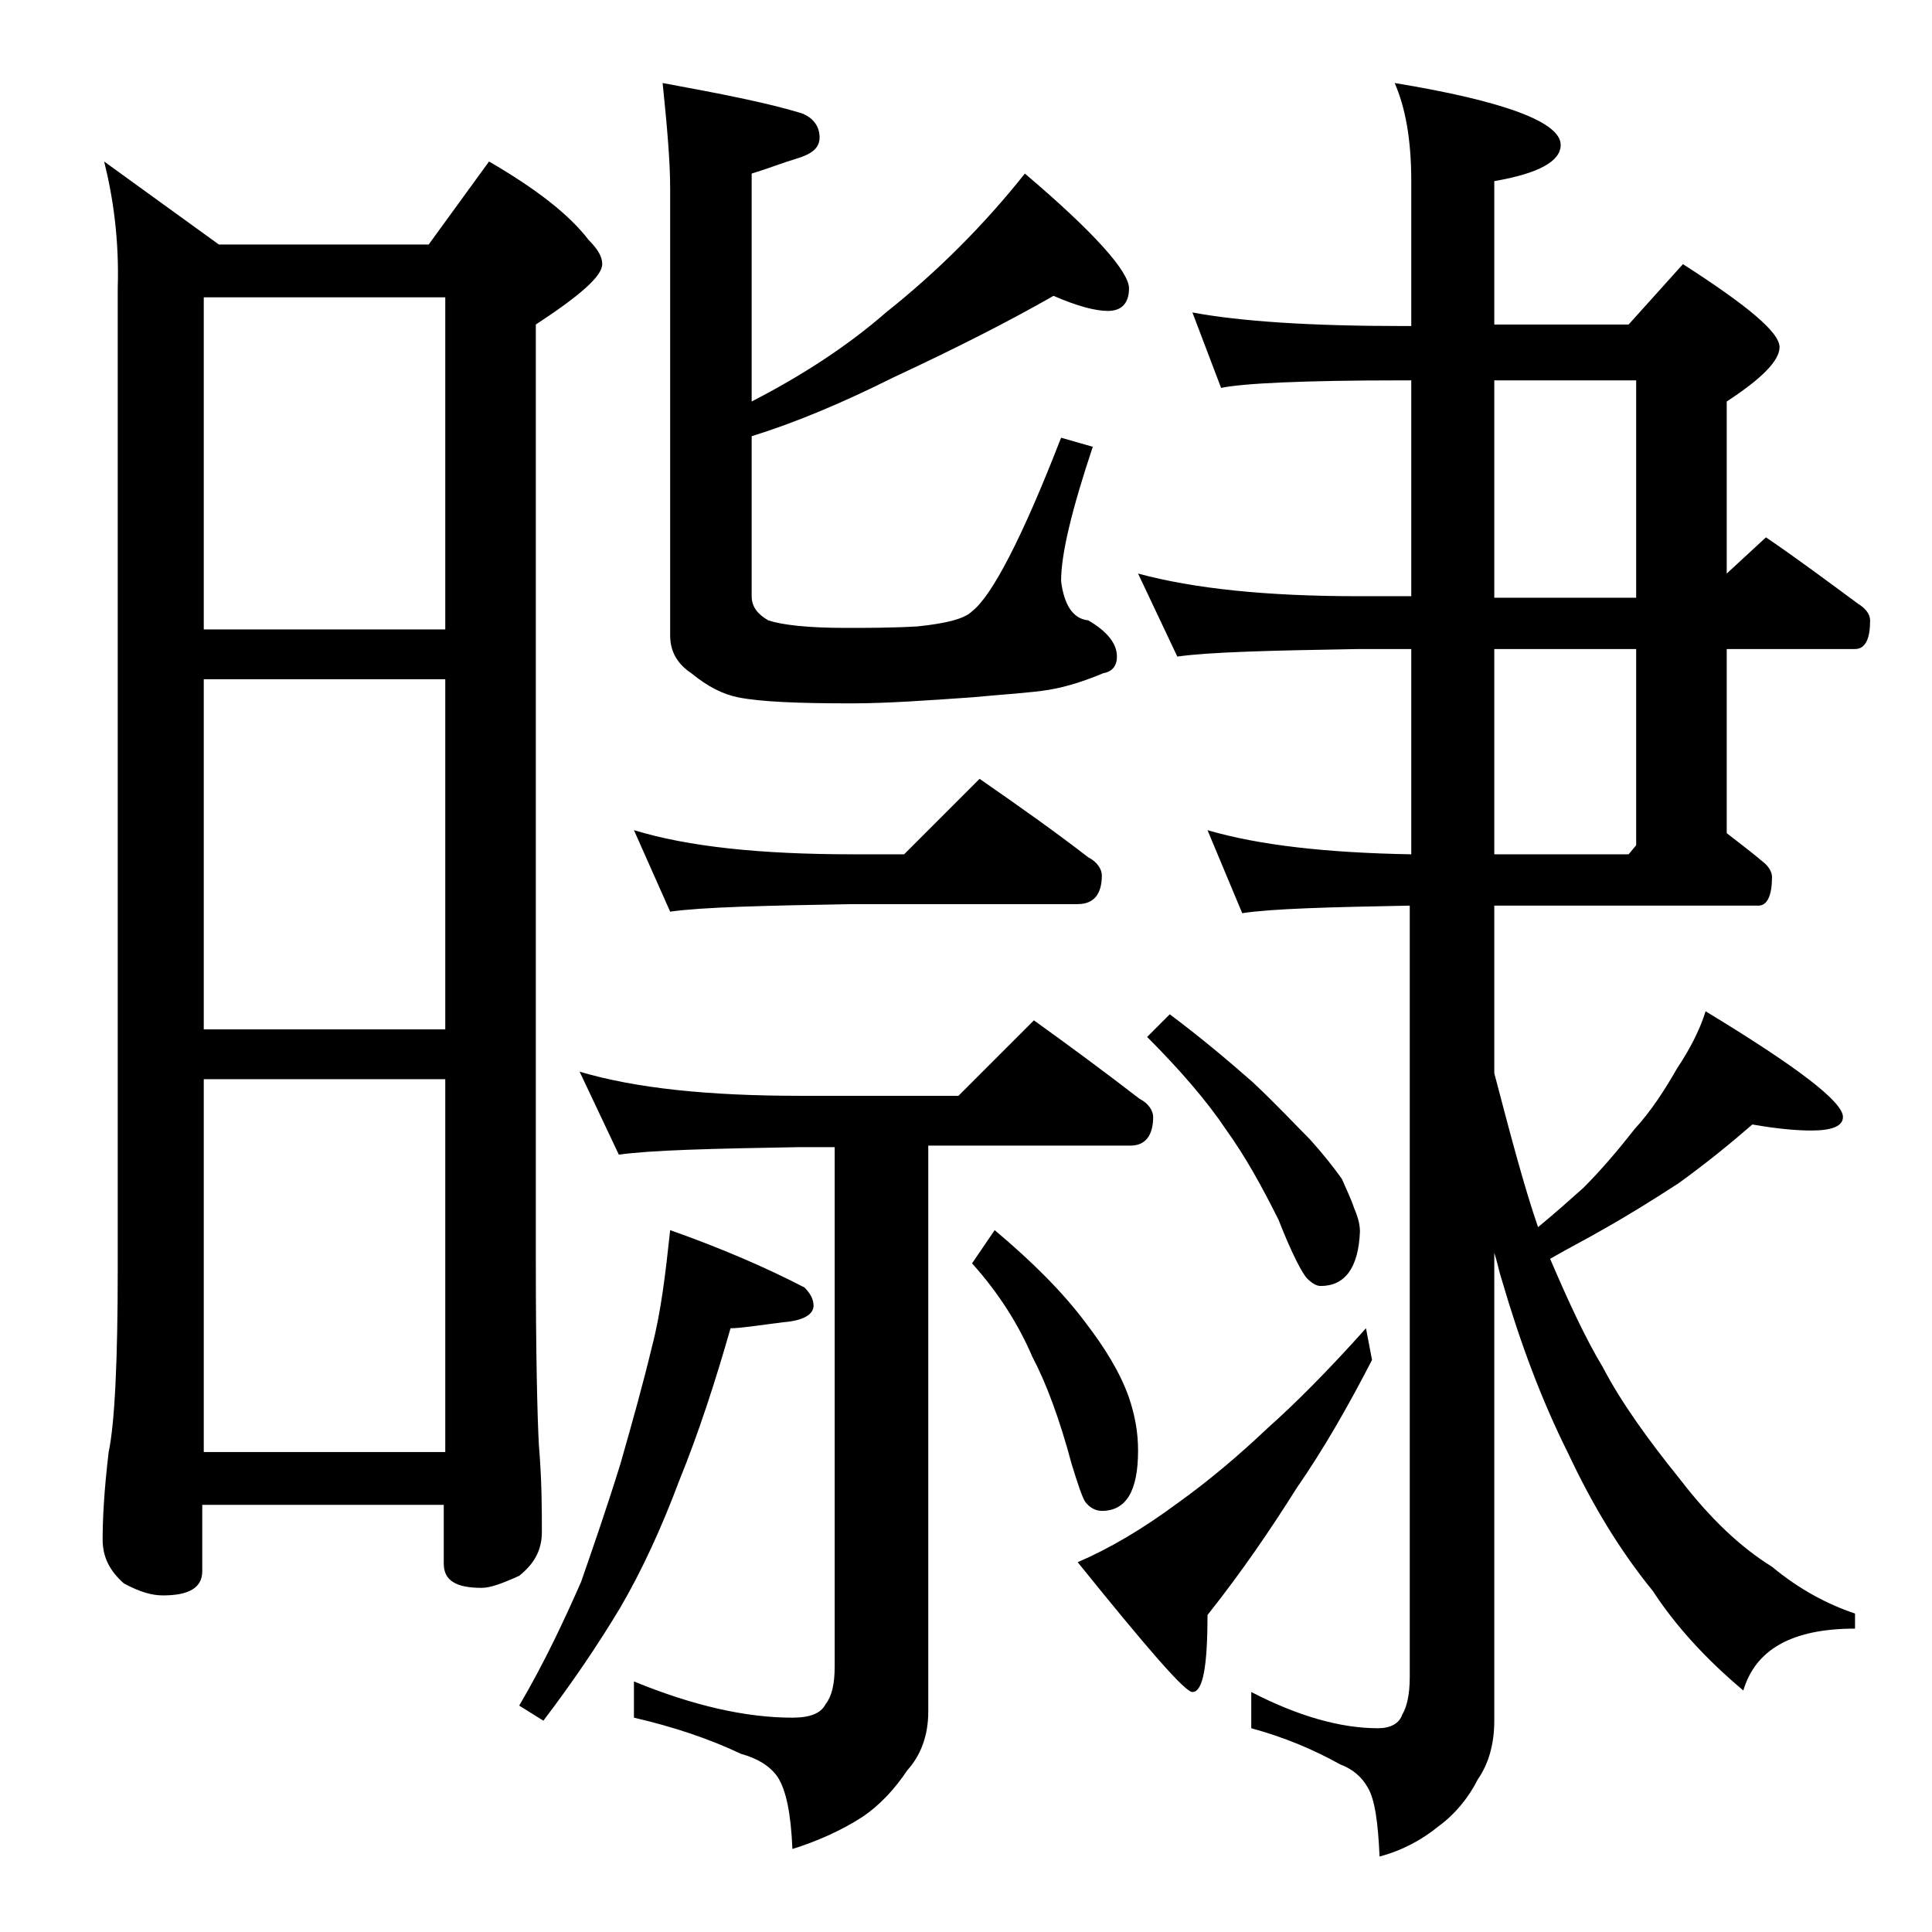 <?xml version="1.0" encoding="utf-8"?>
<!-- Generator: Adobe Illustrator 18.0.0, SVG Export Plug-In . SVG Version: 6.00 Build 0)  -->
<!DOCTYPE svg PUBLIC "-//W3C//DTD SVG 1.1//EN" "http://www.w3.org/Graphics/SVG/1.1/DTD/svg11.dtd">
<svg version="1.1" id="Layer_1" xmlns="http://www.w3.org/2000/svg" xmlns:xlink="http://www.w3.org/1999/xlink" x="0px" y="0px"
	 viewBox="0 0 128 128" enable-background="new 0 0 128 128" xml:space="preserve">
<path d="M6.9,10.7l7.6,5.5h13.9l4-5.5c3.1,1.8,5.3,3.5,6.6,5.2c0.6,0.6,0.9,1.1,0.9,1.6c0,0.8-1.5,2.1-4.4,4v62.1
	c0,6.2,0.1,10.2,0.2,12.1c0.2,2.4,0.2,4.3,0.2,5.8c0,1.2-0.5,2.1-1.5,2.9c-1.1,0.5-1.9,0.8-2.5,0.8c-1.7,0-2.5-0.5-2.5-1.6v-3.9h-16
	v4.4c0,1.1-0.9,1.6-2.6,1.6c-0.7,0-1.5-0.2-2.6-0.8c-0.9-0.8-1.4-1.7-1.4-2.9c0-1.4,0.1-3.3,0.4-5.8c0.4-1.9,0.6-6,0.6-12.1v-65
	C7.9,15.9,7.5,13.1,6.9,10.7z M13.5,41.7h16v-22h-16V41.7z M13.5,68.2h16V45h-16V68.2z M13.5,96.2h16V71.5h-16V96.2z M44.4,81.5
	c3.4,1.2,6.4,2.5,8.9,3.8c0.4,0.4,0.6,0.8,0.6,1.2c0,0.6-0.7,1-2,1.1c-1.6,0.2-2.8,0.4-3.5,0.4c-1,3.5-2.1,6.9-3.4,10.1
	c-1.2,3.2-2.5,6-3.9,8.4c-1.5,2.5-3.2,5-5.1,7.5l-1.6-1c1.7-2.9,3-5.7,4.1-8.2c0.8-2.3,1.7-4.9,2.6-7.8c0.8-2.8,1.5-5.3,2.1-7.8
	C43.8,86.9,44.1,84.3,44.4,81.5z M38.4,71c3.7,1.1,8.5,1.6,14.6,1.6h10.5l5-5c2.5,1.8,4.8,3.5,7,5.2c0.6,0.3,0.9,0.8,0.9,1.2
	c0,1.2-0.5,1.9-1.5,1.9H61.5v37.5c0,1.6-0.5,2.9-1.4,3.9c-0.8,1.2-1.8,2.3-3,3.1c-1.4,0.9-3,1.6-4.6,2.1c-0.1-2.3-0.4-3.9-1-4.8
	c-0.5-0.7-1.3-1.2-2.4-1.5c-2.1-1-4.5-1.8-7.1-2.4v-2.4c3.9,1.6,7.4,2.4,10.5,2.4c1.2,0,1.9-0.3,2.2-0.9c0.4-0.5,0.6-1.3,0.6-2.5V76
	H53c-5.9,0.1-9.9,0.2-12,0.5L38.4,71z M42,55c3.6,1.1,8.4,1.6,14.5,1.6h3.4l5-5c2.6,1.8,5,3.5,7.2,5.2c0.6,0.3,0.9,0.8,0.9,1.2
	c0,1.2-0.5,1.9-1.6,1.9H56.5c-5.9,0.1-10,0.2-12.1,0.5L42,55z M43.9,5.5c3.8,0.7,6.9,1.3,9.2,2c0.8,0.3,1.2,0.9,1.2,1.6
	c0,0.7-0.5,1.1-1.5,1.4c-1,0.3-2,0.7-3,1v15.1c3.5-1.8,6.5-3.8,8.9-5.9c3.4-2.7,6.5-5.8,9.2-9.2c4.6,3.9,6.9,6.5,6.9,7.6
	c0,1-0.5,1.5-1.4,1.5c-0.8,0-2-0.3-3.6-1c-2.8,1.6-6.3,3.4-10.6,5.4c-3.4,1.7-6.5,3-9.4,3.9v10.6c0,0.7,0.4,1.2,1.1,1.6
	c0.9,0.3,2.6,0.5,5.1,0.5c1.5,0,3.1,0,4.8-0.1c1.9-0.2,3.1-0.5,3.6-1c1.3-1,3.3-4.8,5.9-11.5l2.1,0.6c-1.4,4.2-2.1,7.1-2.1,8.9
	c0.2,1.6,0.8,2.5,1.8,2.6c1.2,0.7,1.9,1.5,1.9,2.4c0,0.6-0.3,1-0.9,1.1c-1.2,0.5-2.4,0.9-3.6,1.1c-1.2,0.2-3,0.3-5.1,0.5
	c-2.9,0.2-5.6,0.4-8,0.4c-3.5,0-6-0.1-7.5-0.4c-1-0.2-2-0.7-3.1-1.6c-0.9-0.6-1.4-1.4-1.4-2.5V12.5C44.4,10.7,44.2,8.4,43.9,5.5z
	 M65.9,81.5c2.5,2.1,4.5,4.1,6,6.1c1.3,1.7,2.3,3.3,2.9,5c0.4,1.2,0.6,2.3,0.6,3.5c0,2.7-0.8,4-2.4,4c-0.4,0-0.8-0.2-1.1-0.6
	c-0.2-0.3-0.5-1.2-0.9-2.5c-0.8-3-1.7-5.4-2.6-7.1c-0.9-2.1-2.2-4.2-4-6.2L65.9,81.5z M90.5,88l0.4,2.1c-1.6,3.1-3.2,5.9-5,8.5
	c-1.7,2.7-3.6,5.5-5.9,8.4c0,3.4-0.3,5.1-1,5.1c-0.5,0-3-2.9-7.6-8.6c2.1-0.9,4.3-2.2,6.6-3.9c2.1-1.5,4.1-3.2,6-5
	C85.8,93,88,90.8,90.5,88z M79,20.7c3.2,0.6,7.9,0.9,13.9,0.9h0.6V12c0-2.8-0.4-4.9-1.1-6.5c7.3,1.2,11,2.6,11,4.1
	c0,1.1-1.5,1.9-4.4,2.4v9.5h8.9l3.6-4c4.2,2.7,6.4,4.5,6.4,5.5c0,0.9-1.2,2.1-3.5,3.6V38l2.6-2.4c2.2,1.5,4.2,3,6.1,4.4
	c0.5,0.3,0.8,0.7,0.8,1.1c0,1.2-0.3,1.9-1,1.9h-8.5v12.2c0.9,0.7,1.7,1.3,2.4,1.9c0.4,0.3,0.6,0.7,0.6,1c0,1.2-0.3,1.9-0.9,1.9H99
	v11.1c1.1,4.2,2,7.6,2.9,10.2c1.1-0.9,2.1-1.8,3-2.6c1.2-1.2,2.3-2.5,3.4-3.9c1.1-1.2,2-2.6,2.8-4c0.8-1.2,1.5-2.5,1.9-3.8
	c6.1,3.7,9.1,6,9.1,7c0,0.6-0.7,0.9-2.1,0.9c-0.9,0-2.2-0.1-3.9-0.4c-1.5,1.3-3.1,2.6-4.9,3.9c-1.7,1.1-3.3,2.1-4.9,3
	c-1.2,0.7-2.4,1.3-3.6,2c1.2,2.8,2.3,5.2,3.5,7.2c1.2,2.3,3,4.8,5.1,7.4c2,2.6,4,4.5,6.1,5.8c1.8,1.5,3.7,2.5,5.5,3.1v1
	c-4.2,0-6.6,1.4-7.4,4.1c-2.5-2.1-4.5-4.3-6-6.6c-2.2-2.7-4-5.7-5.6-9.1c-1.8-3.6-3.2-7.4-4.4-11.5c-0.2-0.6-0.3-1.2-0.5-1.8V114
	c0,1.6-0.4,2.9-1.1,3.9c-0.6,1.2-1.5,2.3-2.6,3.1c-1.1,0.9-2.4,1.6-3.9,2c-0.1-2.2-0.3-3.8-0.8-4.6c-0.4-0.7-1-1.2-1.8-1.5
	c-1.8-1-3.7-1.8-5.9-2.4v-2.4c3.1,1.6,5.9,2.4,8.4,2.4c0.8,0,1.4-0.3,1.6-0.9c0.3-0.5,0.5-1.3,0.5-2.5V60c-5.4,0.1-9.1,0.2-11.1,0.5
	L80,55c3.4,1,7.9,1.5,13.5,1.6V43H90c-5.9,0.1-9.9,0.2-12,0.5L75.4,38c3.7,1,8.5,1.5,14.6,1.5h3.5V25.2h-0.6c-6.6,0-10.6,0.2-12,0.5
	L79,20.7z M77.5,67.2c2,1.5,3.8,3,5.5,4.5c1.6,1.5,2.8,2.8,3.8,3.8c0.9,1,1.6,1.9,2.1,2.6c0.3,0.7,0.6,1.3,0.8,1.9
	c0.2,0.5,0.4,1,0.4,1.6c-0.1,2.4-1,3.6-2.6,3.6c-0.3,0-0.6-0.2-0.9-0.5c-0.3-0.3-1-1.6-1.9-3.9c-1.1-2.2-2.2-4.2-3.5-6
	c-1.2-1.8-3-3.9-5.2-6.1L77.5,67.2z M99,25.2v14.4h9.4V25.2H99z M99,43v13.6h8.9l0.5-0.6V43H99z"/>
</svg>
